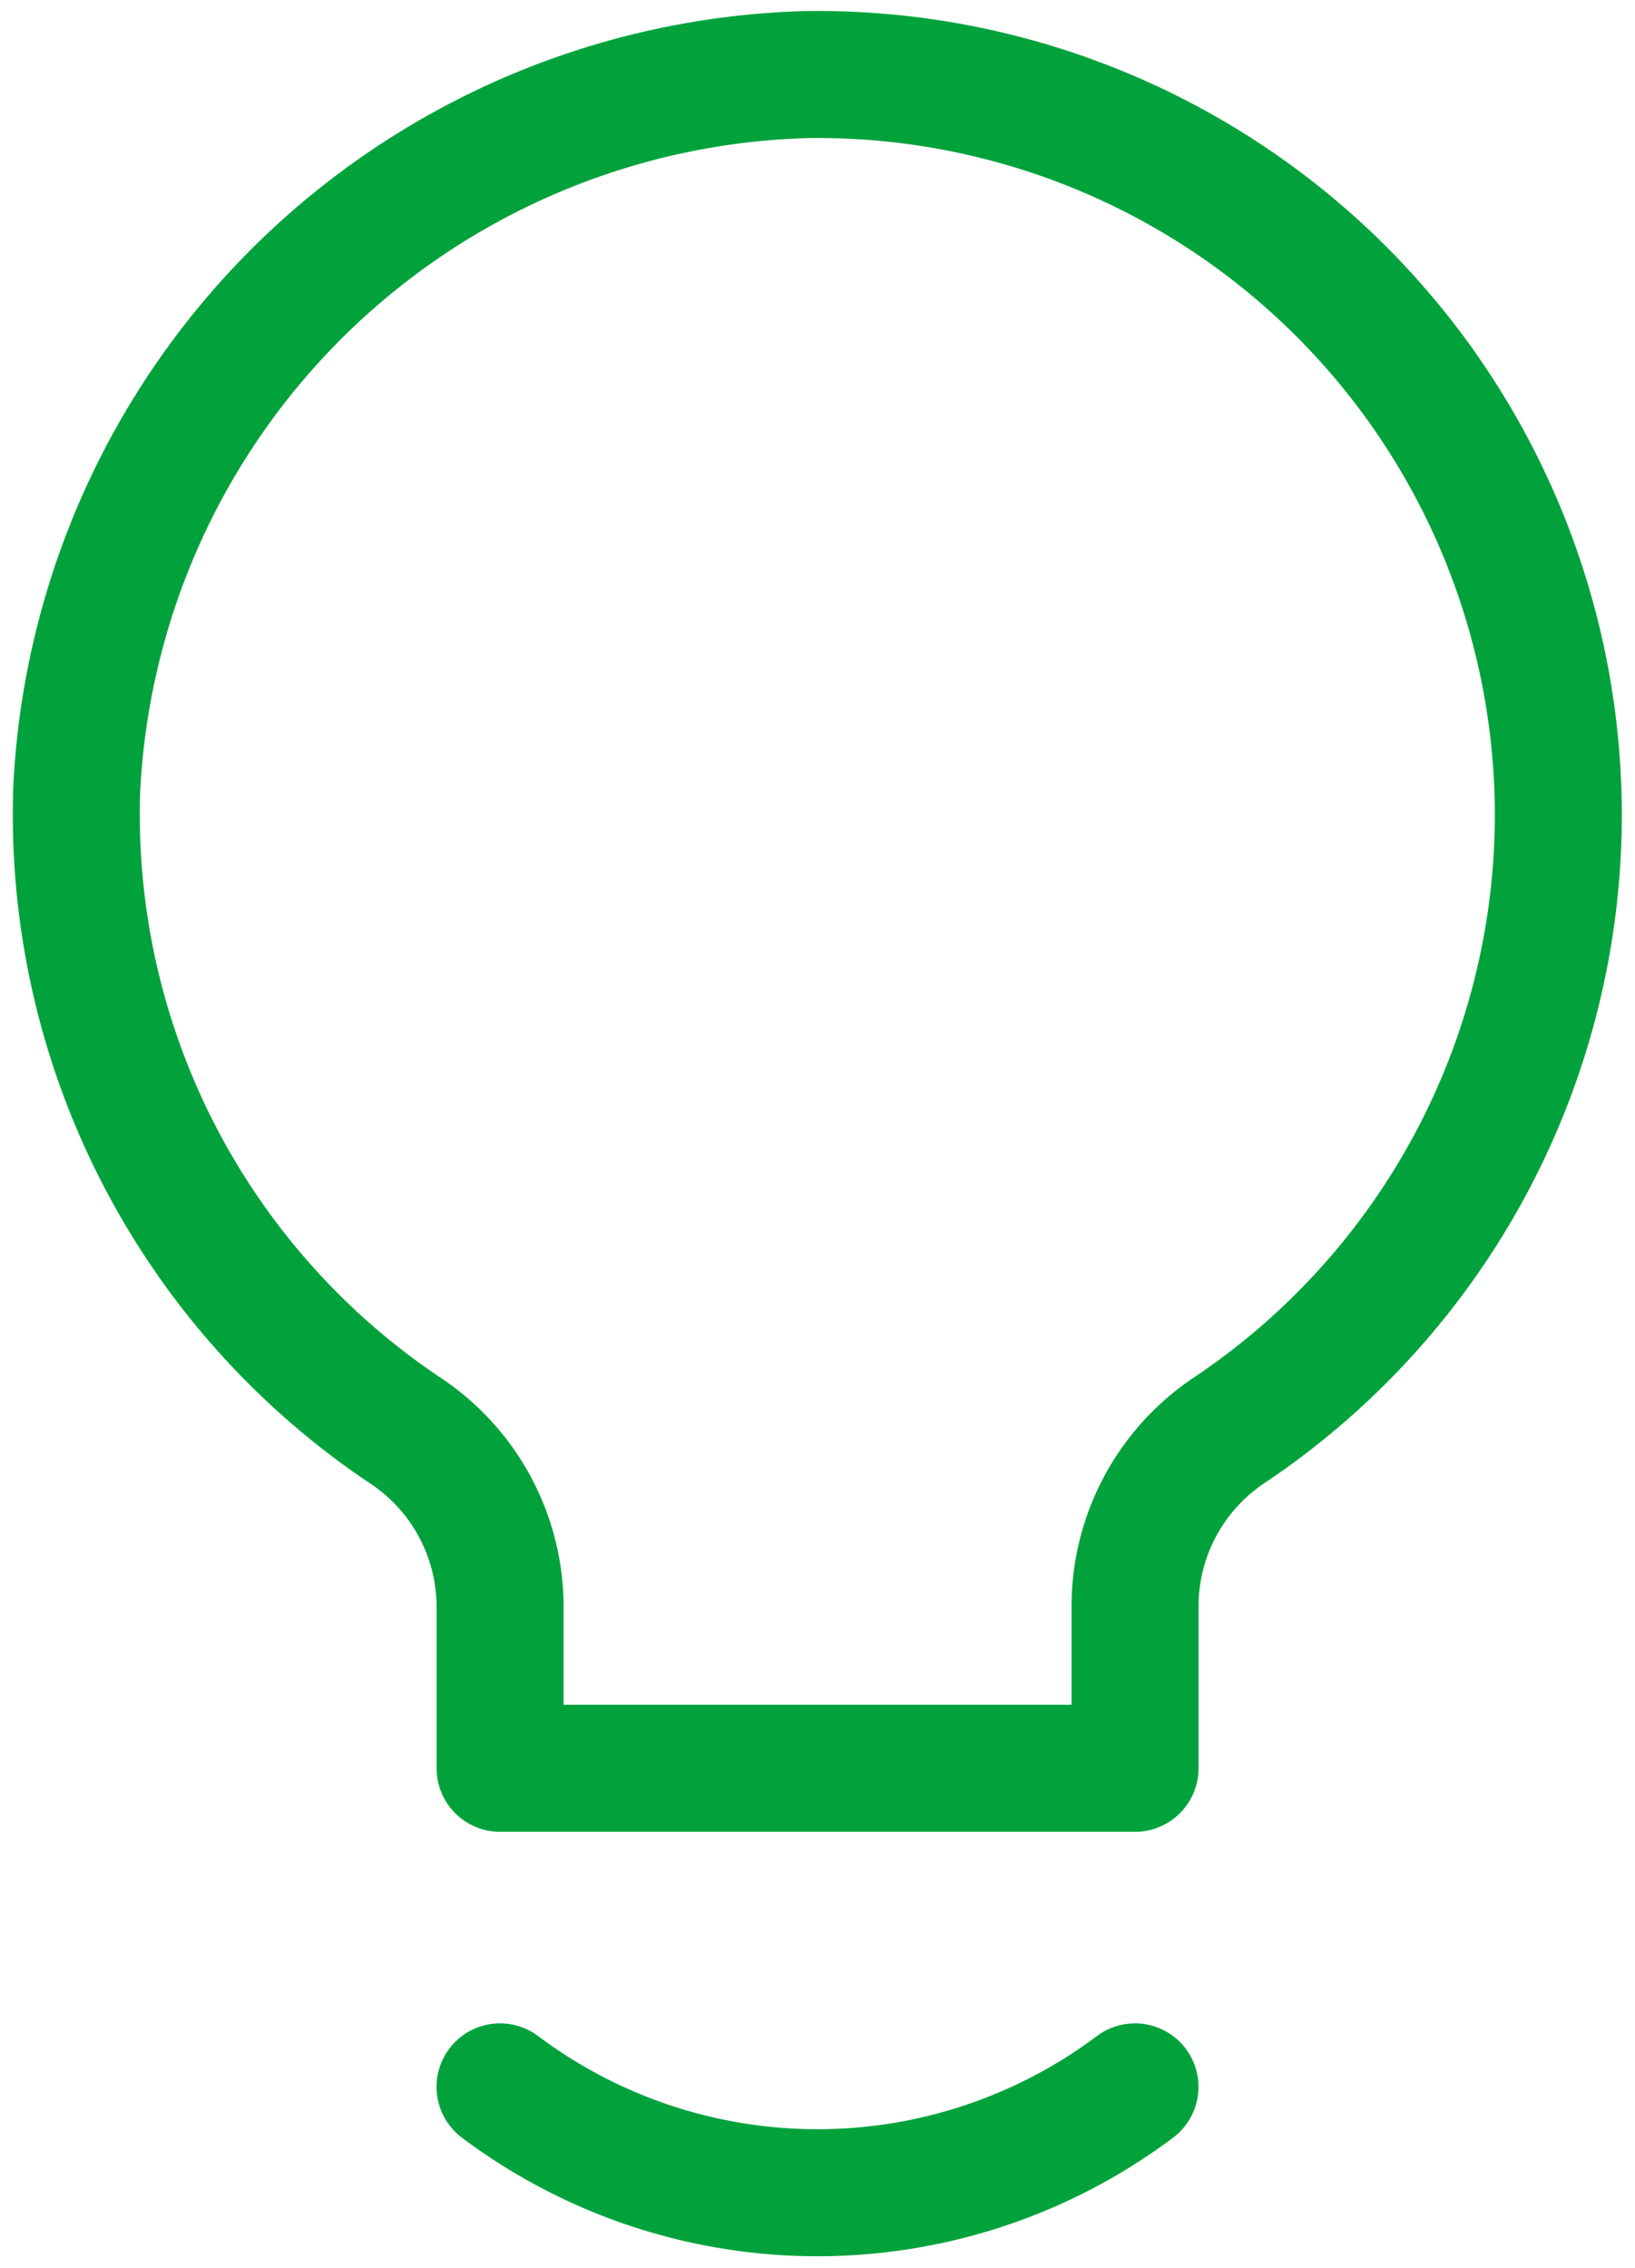 <svg xmlns="http://www.w3.org/2000/svg" width="618" height="857" fill="none"><g stroke-linecap="round" stroke-linejoin="round" stroke-width="48" filter="url(#a)"><path stroke="#01A23C" d="M589.024 304.201a280.014 280.014 0 0 0-83.7-199.707 280.01 280.01 0 0 0-201.1-80.293 284.003 284.003 0 0 0-190.303 81.001 284.005 284.005 0 0 0-84.898 188.599A280.007 280.007 0 0 0 59.4 431.025a280.023 280.023 0 0 0 93.223 105.176 80.012 80.012 0 0 1 36.401 66.8v61.2h240v-61.2a80.005 80.005 0 0 1 36-66.8 280.022 280.022 0 0 0 90.94-100.532 279.962 279.962 0 0 0 33.06-131.468zM429 784.6a200 200 0 0 1-240 0"/><path stroke="#fff" d="m308.603 168.6-66.4 111.198a32.008 32.008 0 0 0 11.268 44.537 32.013 32.013 0 0 0 16.332 4.265h80a32.015 32.015 0 0 1 16.144 4.299 32 32 0 0 1 11.456 44.1l-67.2 111.6"/></g><defs><filter id="a" width="616.18" height="856.439" x=".844" y=".16" color-interpolation-filters="sRGB" filterUnits="userSpaceOnUse"><feFlood flood-opacity="0" result="BackgroundImageFix"/><feColorMatrix in="SourceAlpha" result="hardAlpha" values="0 0 0 0 0 0 0 0 0 0 0 0 0 0 0 0 0 0 127 0"/><feOffset dy="4"/><feGaussianBlur stdDeviation="2"/><feComposite in2="hardAlpha" operator="out"/><feColorMatrix values="0 0 0 0 0 0 0 0 0 0 0 0 0 0 0 0 0 0 0.25 0"/><feBlend in2="BackgroundImageFix" result="effect1_dropShadow_50_63"/><feBlend in="SourceGraphic" in2="effect1_dropShadow_50_63" result="shape"/></filter></defs></svg>